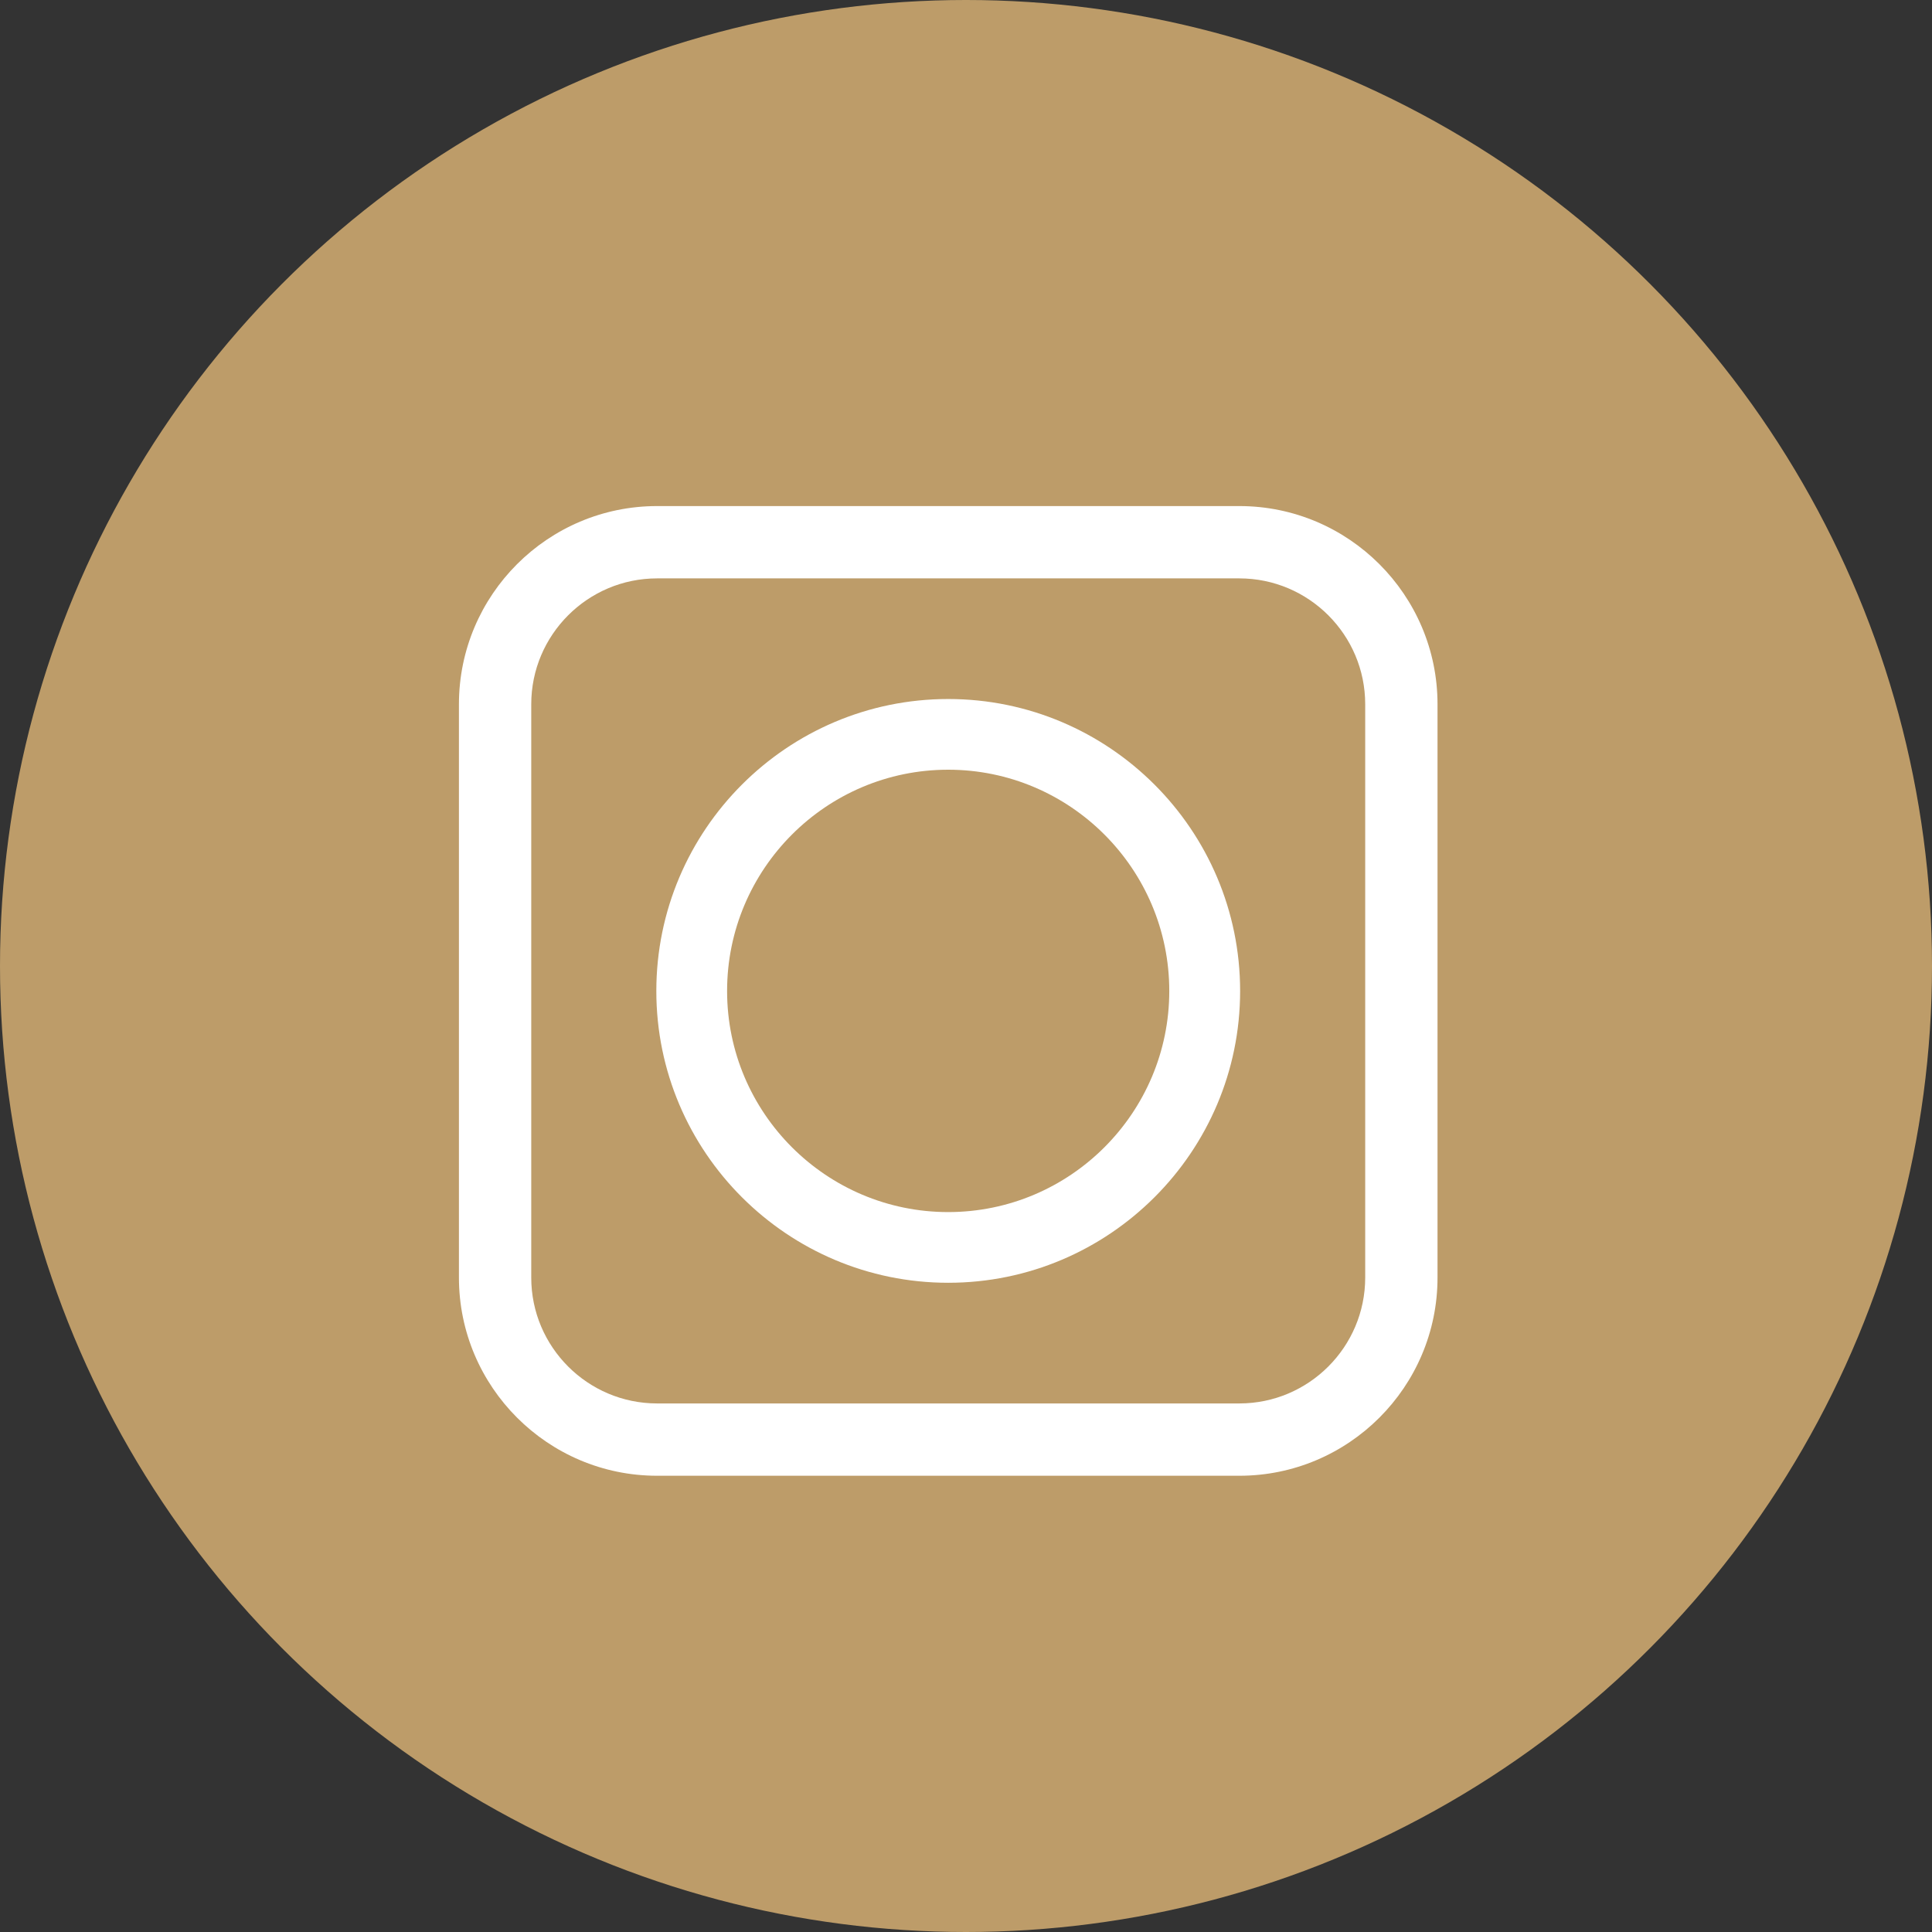 <!-- Generator: Adobe Illustrator 23.0.4, SVG Export Plug-In  -->
<svg version="1.1" xmlns="http://www.w3.org/2000/svg" xmlns:xlink="http://www.w3.org/1999/xlink" x="0px" y="0px" width="52.5px"
	 height="52.5px" viewBox="0 0 52.5 52.5" style="enable-background:new 0 0 52.5 52.5;" xml:space="preserve">
<rect x="0" y="0" width="52.5" height="52.5" fill="#333333" stroke="none"/>
<style type="text/css">
	.st0{fill:#BD9C69;}
	.st1{fill:#FFFFFF;stroke:#FFFFFF;stroke-width:1.073;stroke-miterlimit:10;}
	.st2{fill:#FFFFFF;}
</style>
<defs>
</defs>
<g>
	<circle class="st0" cx="26.25" cy="26.25" r="26.25"/>
</g>
<g>
	<path class="st1" d="M19.41,37.702L19.41,37.702L19.41,37.702L19.41,37.702z M32.124,15.188L32.124,15.188L32.124,15.188
		L32.124,15.188z"/>
	<g>
		<path class="st2" d="M25.767,34.858c4.374,0,7.932-3.557,7.932-7.929c0-4.375-3.558-7.934-7.932-7.934
			c-4.374,0-7.932,3.559-7.932,7.934C17.834,31.301,21.393,34.858,25.767,34.858z M19.758,26.929c0-3.315,2.695-6.013,6.008-6.013
			s6.008,2.697,6.008,6.013c0,3.313-2.695,6.008-6.008,6.008S19.758,30.242,19.758,26.929z"/>
	</g>
	<path class="st2" d="M33.678,40.102H17.856c-2.969,0-5.385-2.416-5.385-5.385v-15.58c0-2.97,2.416-5.385,5.385-5.385h15.822
		c2.969,0,5.385,2.416,5.385,5.385v15.58C39.063,37.687,36.647,40.102,33.678,40.102z M17.856,15.717c-1.886,0-3.42,1.535-3.42,3.42
		v15.58c0,1.886,1.535,3.42,3.42,3.42h15.822c1.886,0,3.42-1.535,3.42-3.42v-15.58c0-1.886-1.534-3.42-3.42-3.42H17.856z"/>
</g>
</svg>